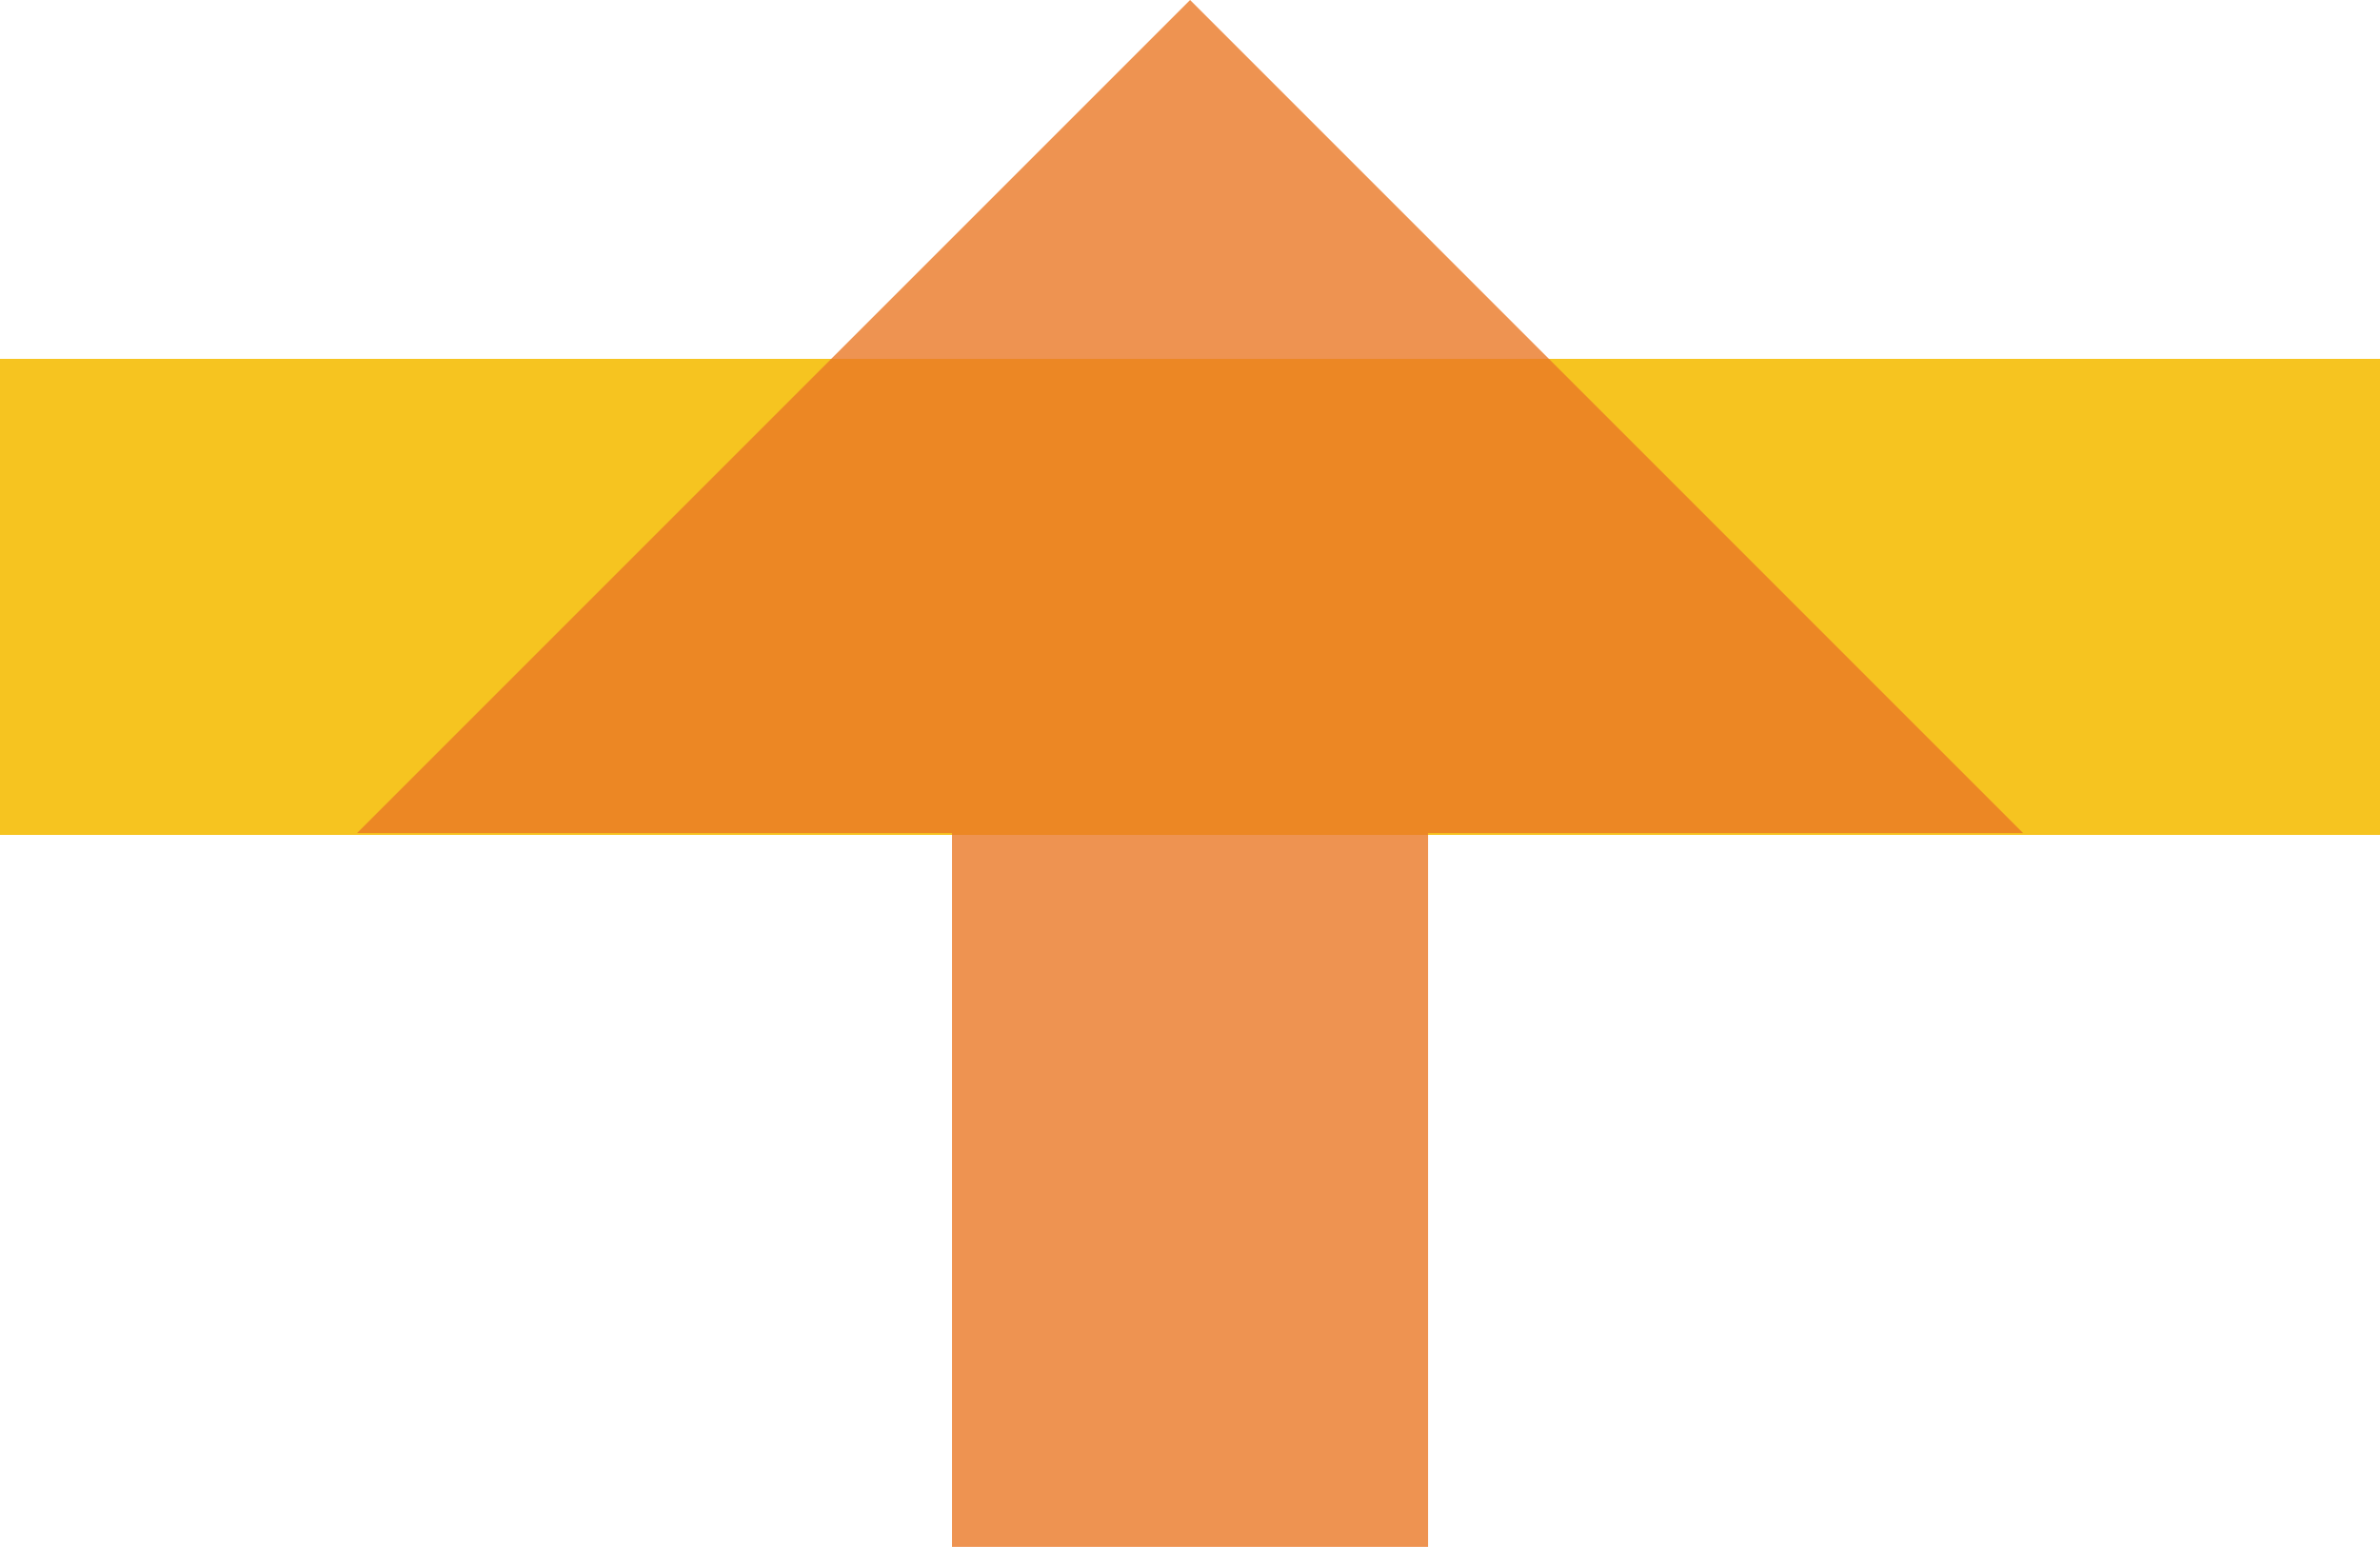 <?xml version="1.0" encoding="UTF-8"?>
<svg id="Layer_2" data-name="Layer 2" xmlns="http://www.w3.org/2000/svg" viewBox="0 0 284.12 184.67">
  <defs>
    <style>
      .cls-1 {
        fill: #f6c420;
      }

      .cls-2 {
        fill: #ea7825;
      }

      .cls-3 {
        opacity: .8;
      }
    </style>
  </defs>
  <g id="Layer_1-2" data-name="Layer 1">
    <path class="cls-1" d="m284.12,42.84H0v56.83h284.12v-56.83Z"/>
    <g class="cls-3">
      <path class="cls-2" d="m142.07,0L42.62,99.45h71.03v85.23h56.83v-85.23h71.03L142.07,0Z"/>
    </g>
  </g>
</svg>